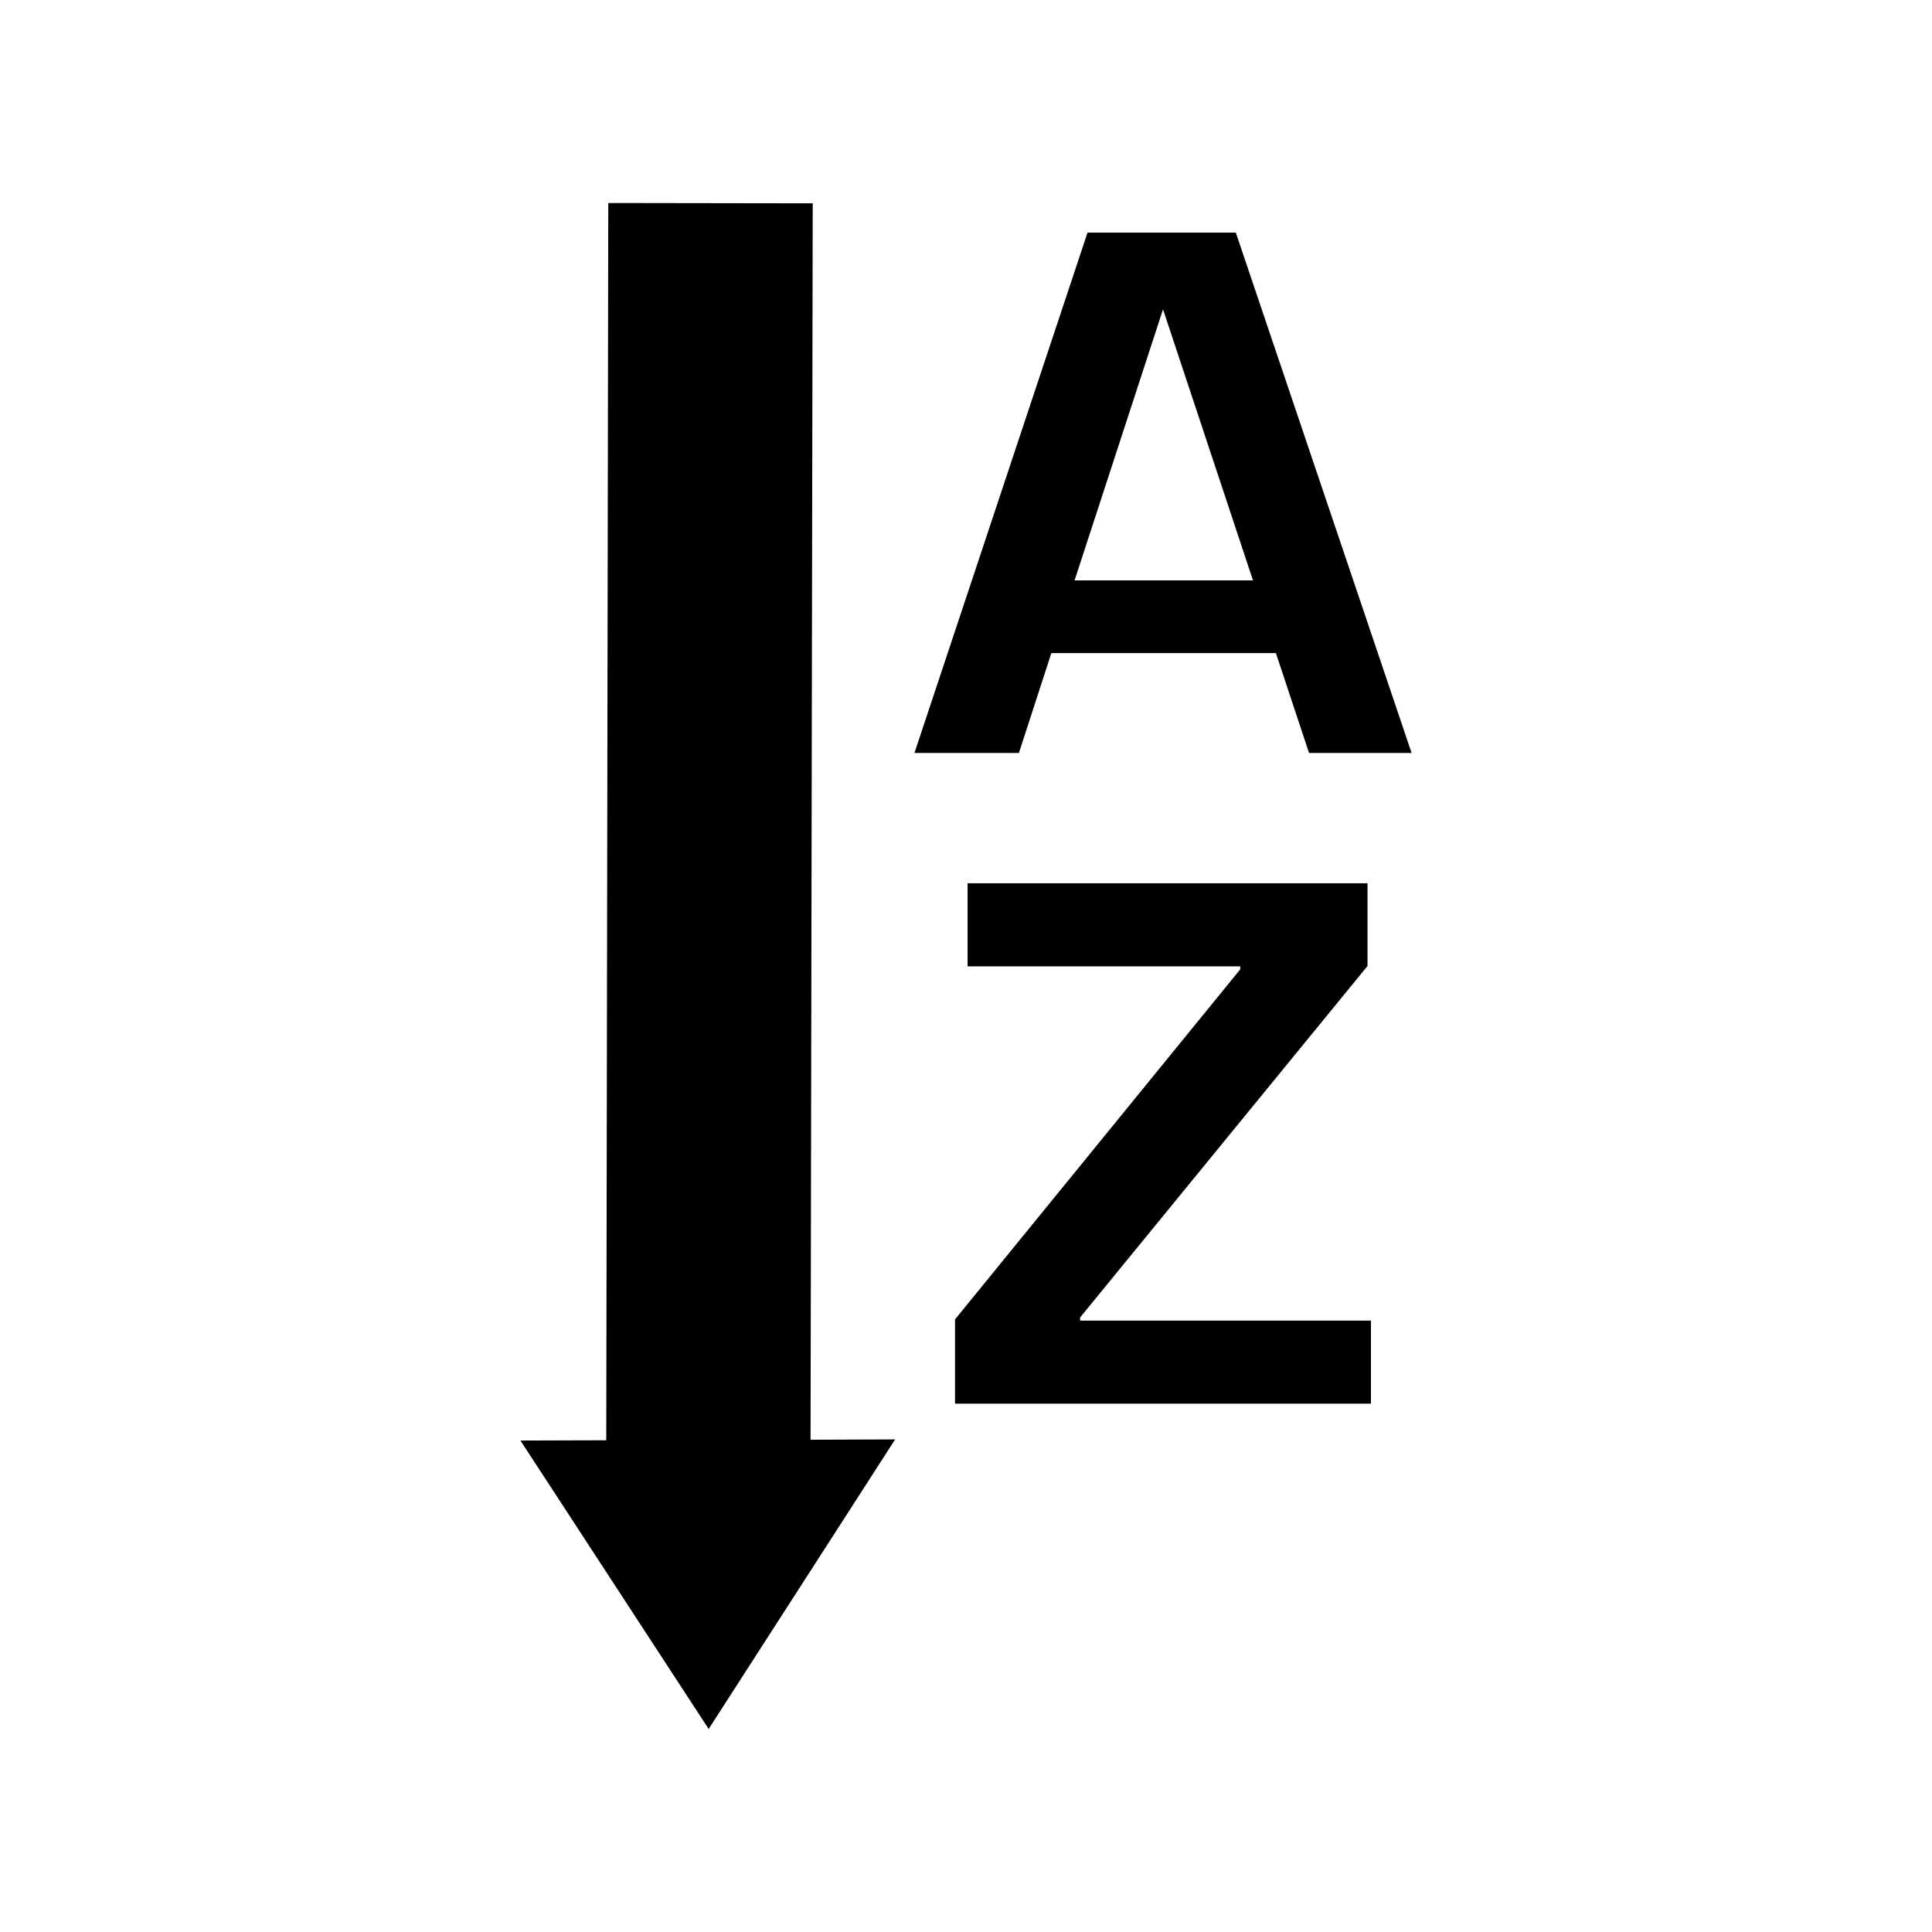 <?xml version="1.0" encoding="utf-8"?>
<!-- Generator: Adobe Illustrator 16.0.4, SVG Export Plug-In . SVG Version: 6.00 Build 0)  -->
<!DOCTYPE svg PUBLIC "-//W3C//DTD SVG 1.1//EN" "http://www.w3.org/Graphics/SVG/1.1/DTD/svg11.dtd">
<svg version="1.1" id="Layer_1" xmlns="http://www.w3.org/2000/svg" xmlns:xlink="http://www.w3.org/1999/xlink" x="0px" y="0px"
	 width="50px" height="50px" viewBox="0 0 50 50" enable-background="new 0 0 50 50" xml:space="preserve">
<path d="M20.977,37.26l2.189-0.008l-4.826,7.494l-4.871-7.465l2.221-0.007l0.052-32.02l5.291,0.008L20.977,37.26z M27.952,34.097
	L35.391,25v-2.141h-10.35v2.15h7.055v0.079l-7.38,9.058v2.181h10.764v-2.15h-7.527V34.097z M26.369,19.487h-2.703l4.479-13.467
	h3.838l4.549,13.467h-2.654l-0.858-2.585h-5.811L26.369,19.487z M27.81,15.02h4.617l-2.328-7.015L27.81,15.02z"/>
</svg>
